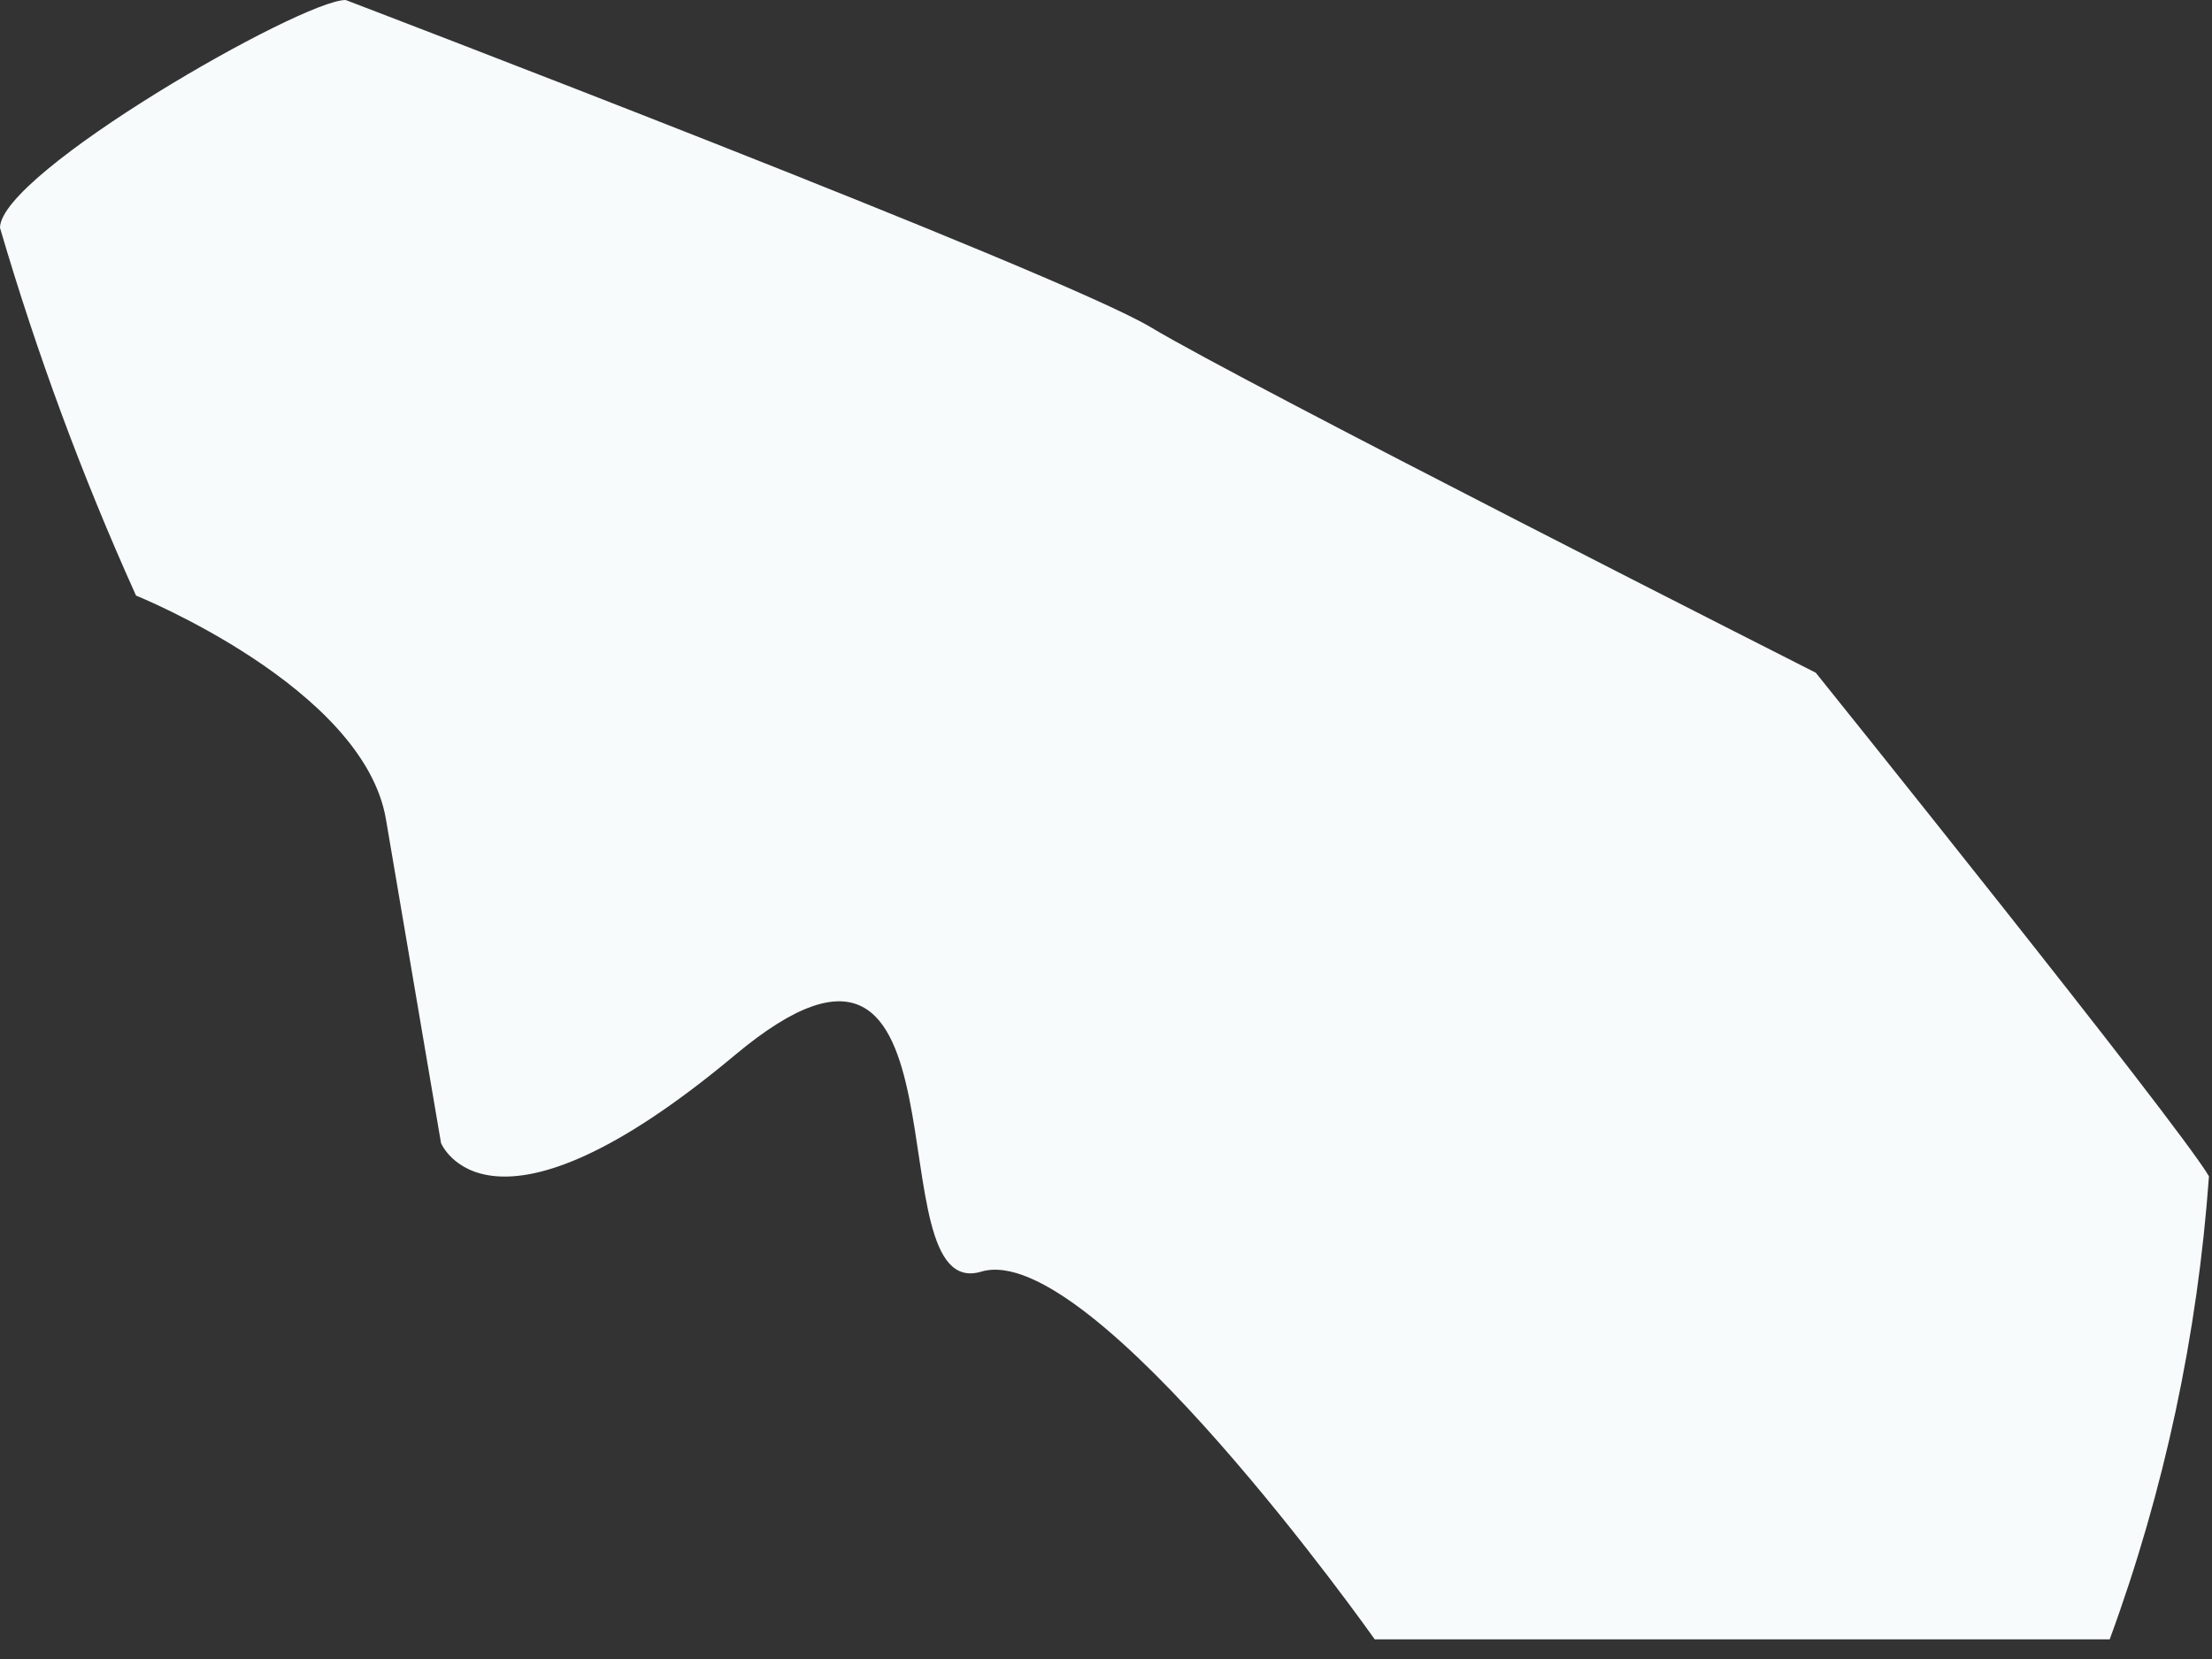 <?xml version="1.0" encoding="utf-8"?>
<svg xmlns="http://www.w3.org/2000/svg" fill="none" height="100%" overflow="visible" preserveAspectRatio="none" style="display: block;" viewBox="0 0 8 6" width="100%">
<rect x="0" y="0" width="8" height="6" fill="#333333" stroke="none"/>
<path d="M1.25 0C1.09 0 0 0.625 0 0.824C0.133 1.278 0.297 1.722 0.492 2.154C0.492 2.154 1.316 2.486 1.396 2.964L1.595 4.134C1.595 4.134 1.768 4.56 2.659 3.815C3.549 3.071 3.151 4.719 3.549 4.599C3.948 4.48 4.972 5.929 4.972 5.929H7.63C7.828 5.39 7.948 4.826 7.989 4.254C7.87 4.054 6.567 2.433 6.567 2.433C6.567 2.433 4.493 1.383 4.161 1.183C3.828 0.984 1.25 0 1.25 0Z" fill="#F7FBFC" id="Vector"/>
</svg>